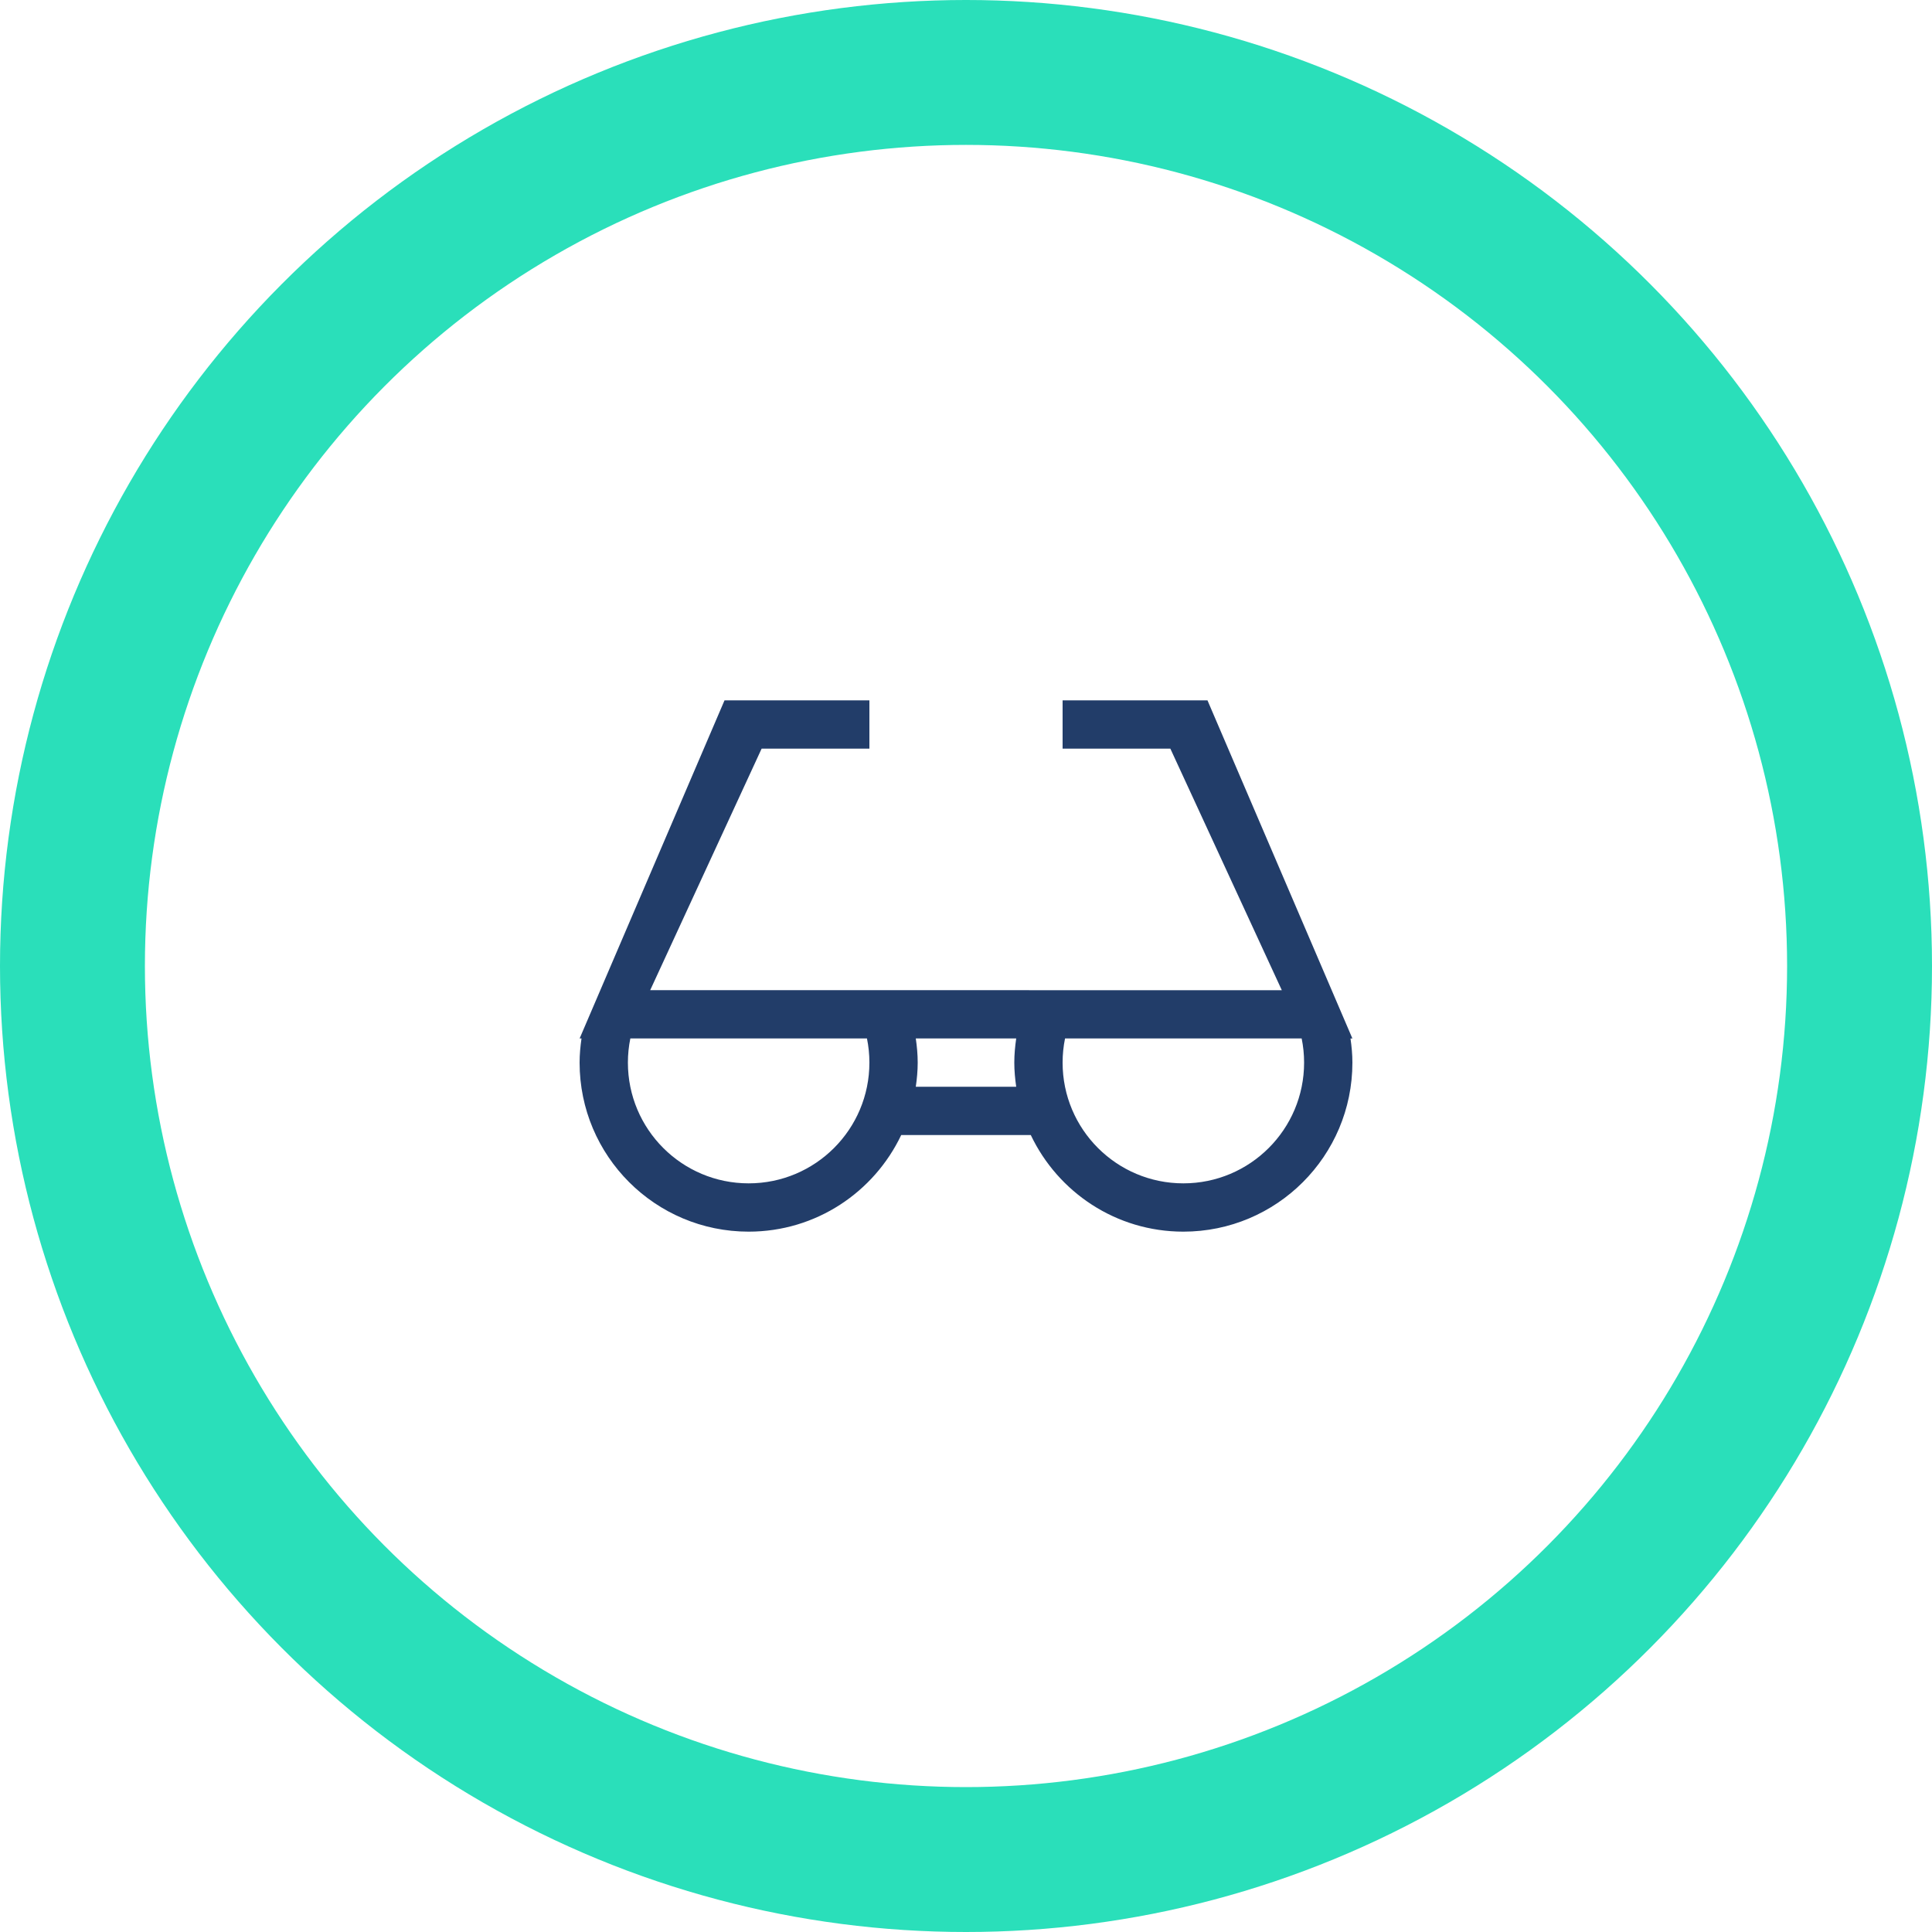 <?xml version="1.0" encoding="UTF-8"?>
<svg width="80px" height="80px" viewBox="0 0 80 80" version="1.1" xmlns="http://www.w3.org/2000/svg" xmlns:xlink="http://www.w3.org/1999/xlink">
    <title>expertise</title>
    <g id="Website-design" stroke="none" stroke-width="1" fill="none" fill-rule="evenodd">
        <g id="About" transform="translate(-467, -960)">
            <g id="expertise" transform="translate(467, 960)">
                <circle id="Oval" stroke="#2ADFBA" stroke-width="6" cx="40" cy="40" r="37"></circle>
                <path d="M49,49 C46.238,49 44,46.762 44,44 C44,43.657 44.035,43.323 44.101,43 L53.899,43 C53.965,43.323 54,43.657 54,44 C54,46.762 51.762,49 49,49 L49,49 Z M42.079,45 L37.921,45 C37.968,44.673 38,44.34 38,44 C38,43.66 37.968,43.327 37.921,43 L42.079,43 C42.032,43.327 42,43.66 42,44 C42,44.34 42.032,44.673 42.079,45 L42.079,45 Z M31,49 C28.238,49 26,46.762 26,44 C26,43.657 26.035,43.323 26.101,43 L35.899,43 C35.965,43.323 36,43.657 36,44 C36,46.762 33.762,49 31,49 L31,49 Z M55.999,43 L56,43 L55.994,42.988 L50,29.002 L50,29 L44,29 L44,31 L48.462,31 L53.077,41.002 L26.923,41.001 L31.537,31 L36,31 L36,29 L30,29 L30,29.002 L24.009,42.982 L24,43 L24.079,43 C24.032,43.327 24,43.66 24,44 C24,47.867 27.134,51 31,51 C33.791,51 36.193,49.363 37.317,47 L42.683,47 C43.807,49.363 46.209,51 49,51 C52.866,51 56,47.867 56,44 C56,43.66 55.968,43.329 55.921,43.002 L56,43.002 L55.999,43 Z" id="Fill-1" fill="#223D69"></path>
            </g>
        </g>
    </g>
</svg>